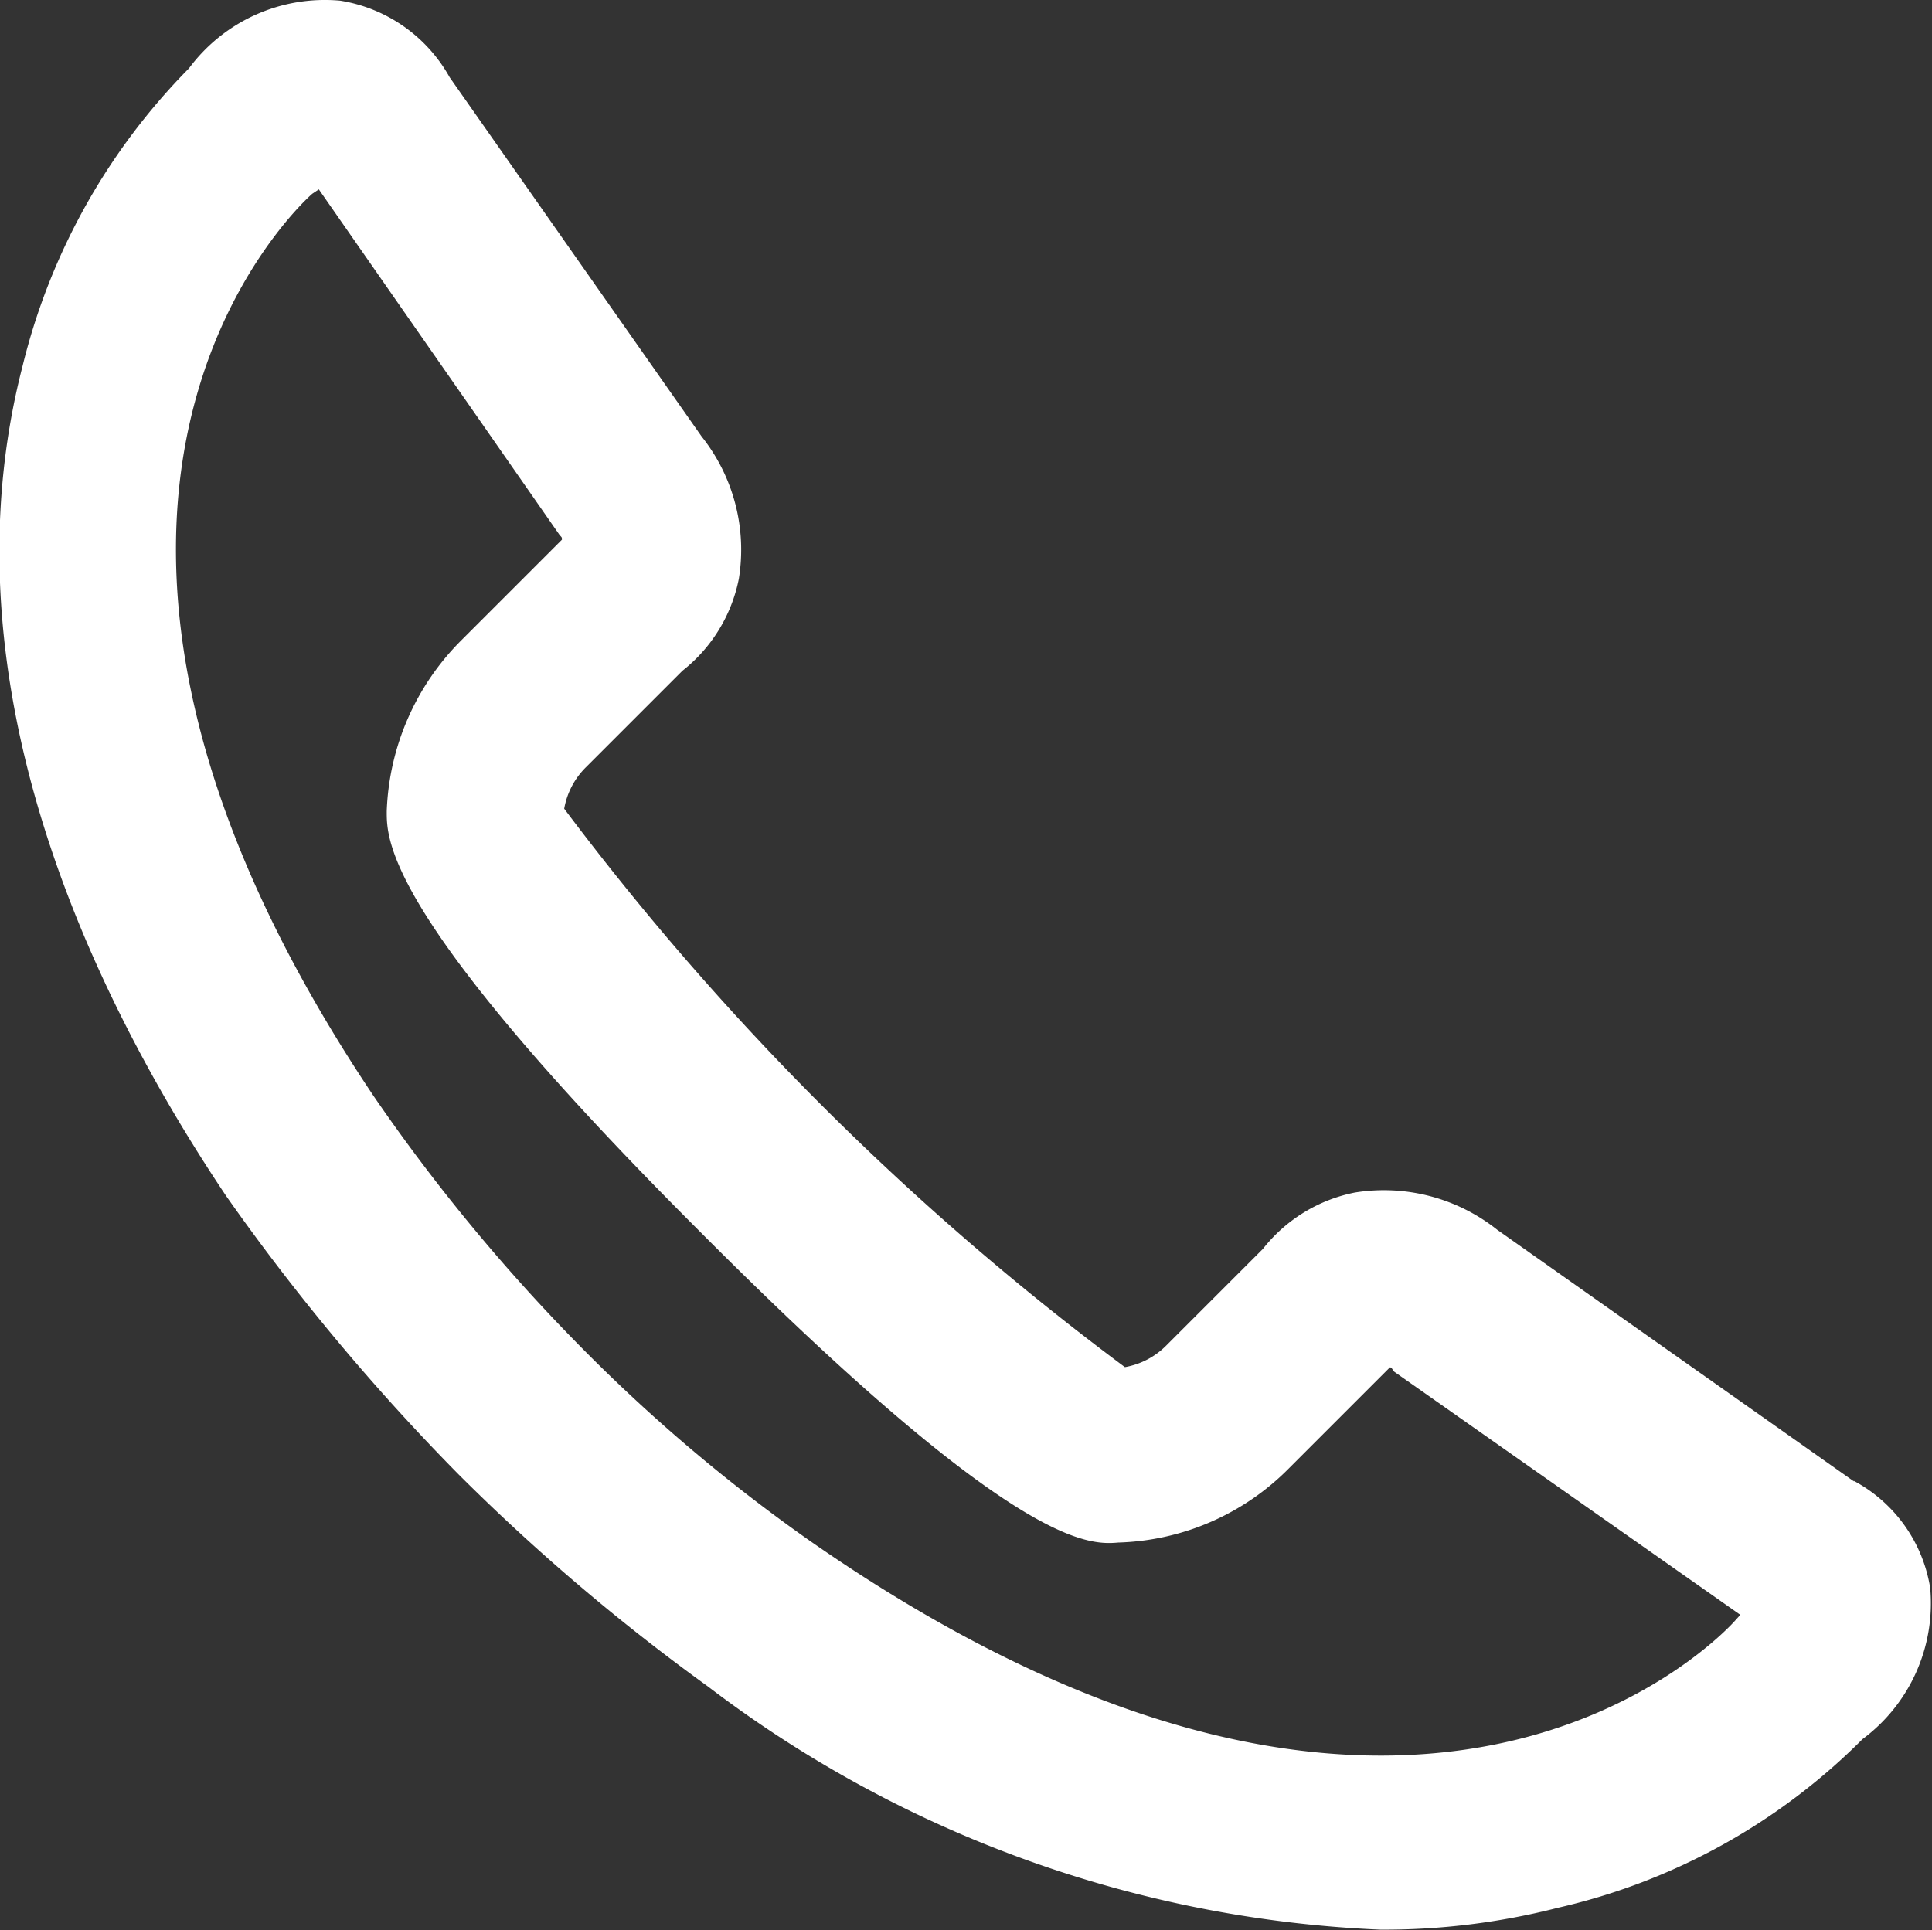 <svg xmlns="http://www.w3.org/2000/svg" width="17.125" height="17.114" viewBox="0 0 17.125 17.114">
  <rect x="0" y="0" width="17.125" height="17.114" fill="#333333" stroke="none"/>
  <g id="top_slider_call" transform="translate(-337.278 -252.964)">
    <path id="Path_2724" data-name="Path 2724" d="M128.108,43.1l-3.165-2.233a1.613,1.613,0,0,0-1.262-.33,1.378,1.378,0,0,0-.815.5l-.854.854a.684.684,0,0,1-.369.194,24.51,24.51,0,0,1-4.97-4.951.683.683,0,0,1,.194-.369l.854-.854a1.378,1.378,0,0,0,.5-.815,1.613,1.613,0,0,0-.33-1.262l-2.233-3.184a1.355,1.355,0,0,0-.971-.68,1.5,1.5,0,0,0-1.34.6,5.669,5.669,0,0,0-1.475,2.64c-.718,2.776.582,5.533,1.805,7.358a19.335,19.335,0,0,0,2.058,2.466,18.265,18.265,0,0,0,2.213,1.883,10.574,10.574,0,0,0,5.96,2.155,6.208,6.208,0,0,0,1.573-.194,5.557,5.557,0,0,0,2.7-1.495,1.5,1.5,0,0,0,.6-1.34,1.311,1.311,0,0,0-.679-.951Zm-1.048,1.223c-.116.136-2.834,3.048-8.212-.7a14.757,14.757,0,0,1-2-1.689,16.219,16.219,0,0,1-1.864-2.252c-3.514-5.242-.68-7.882-.544-8l.058-.039,2.136,3.067c.019.019.019.019.019.039l-.893.893a2.254,2.254,0,0,0-.66,1.514c0,.252-.019.932,2.757,3.708,2.8,2.815,3.456,2.8,3.728,2.776a2.216,2.216,0,0,0,1.514-.66l.893-.893c.019,0,.019.019.039.039l3.067,2.155Z" transform="translate(225.606 223)" fill="#fff"/>
  </g>
</svg>

